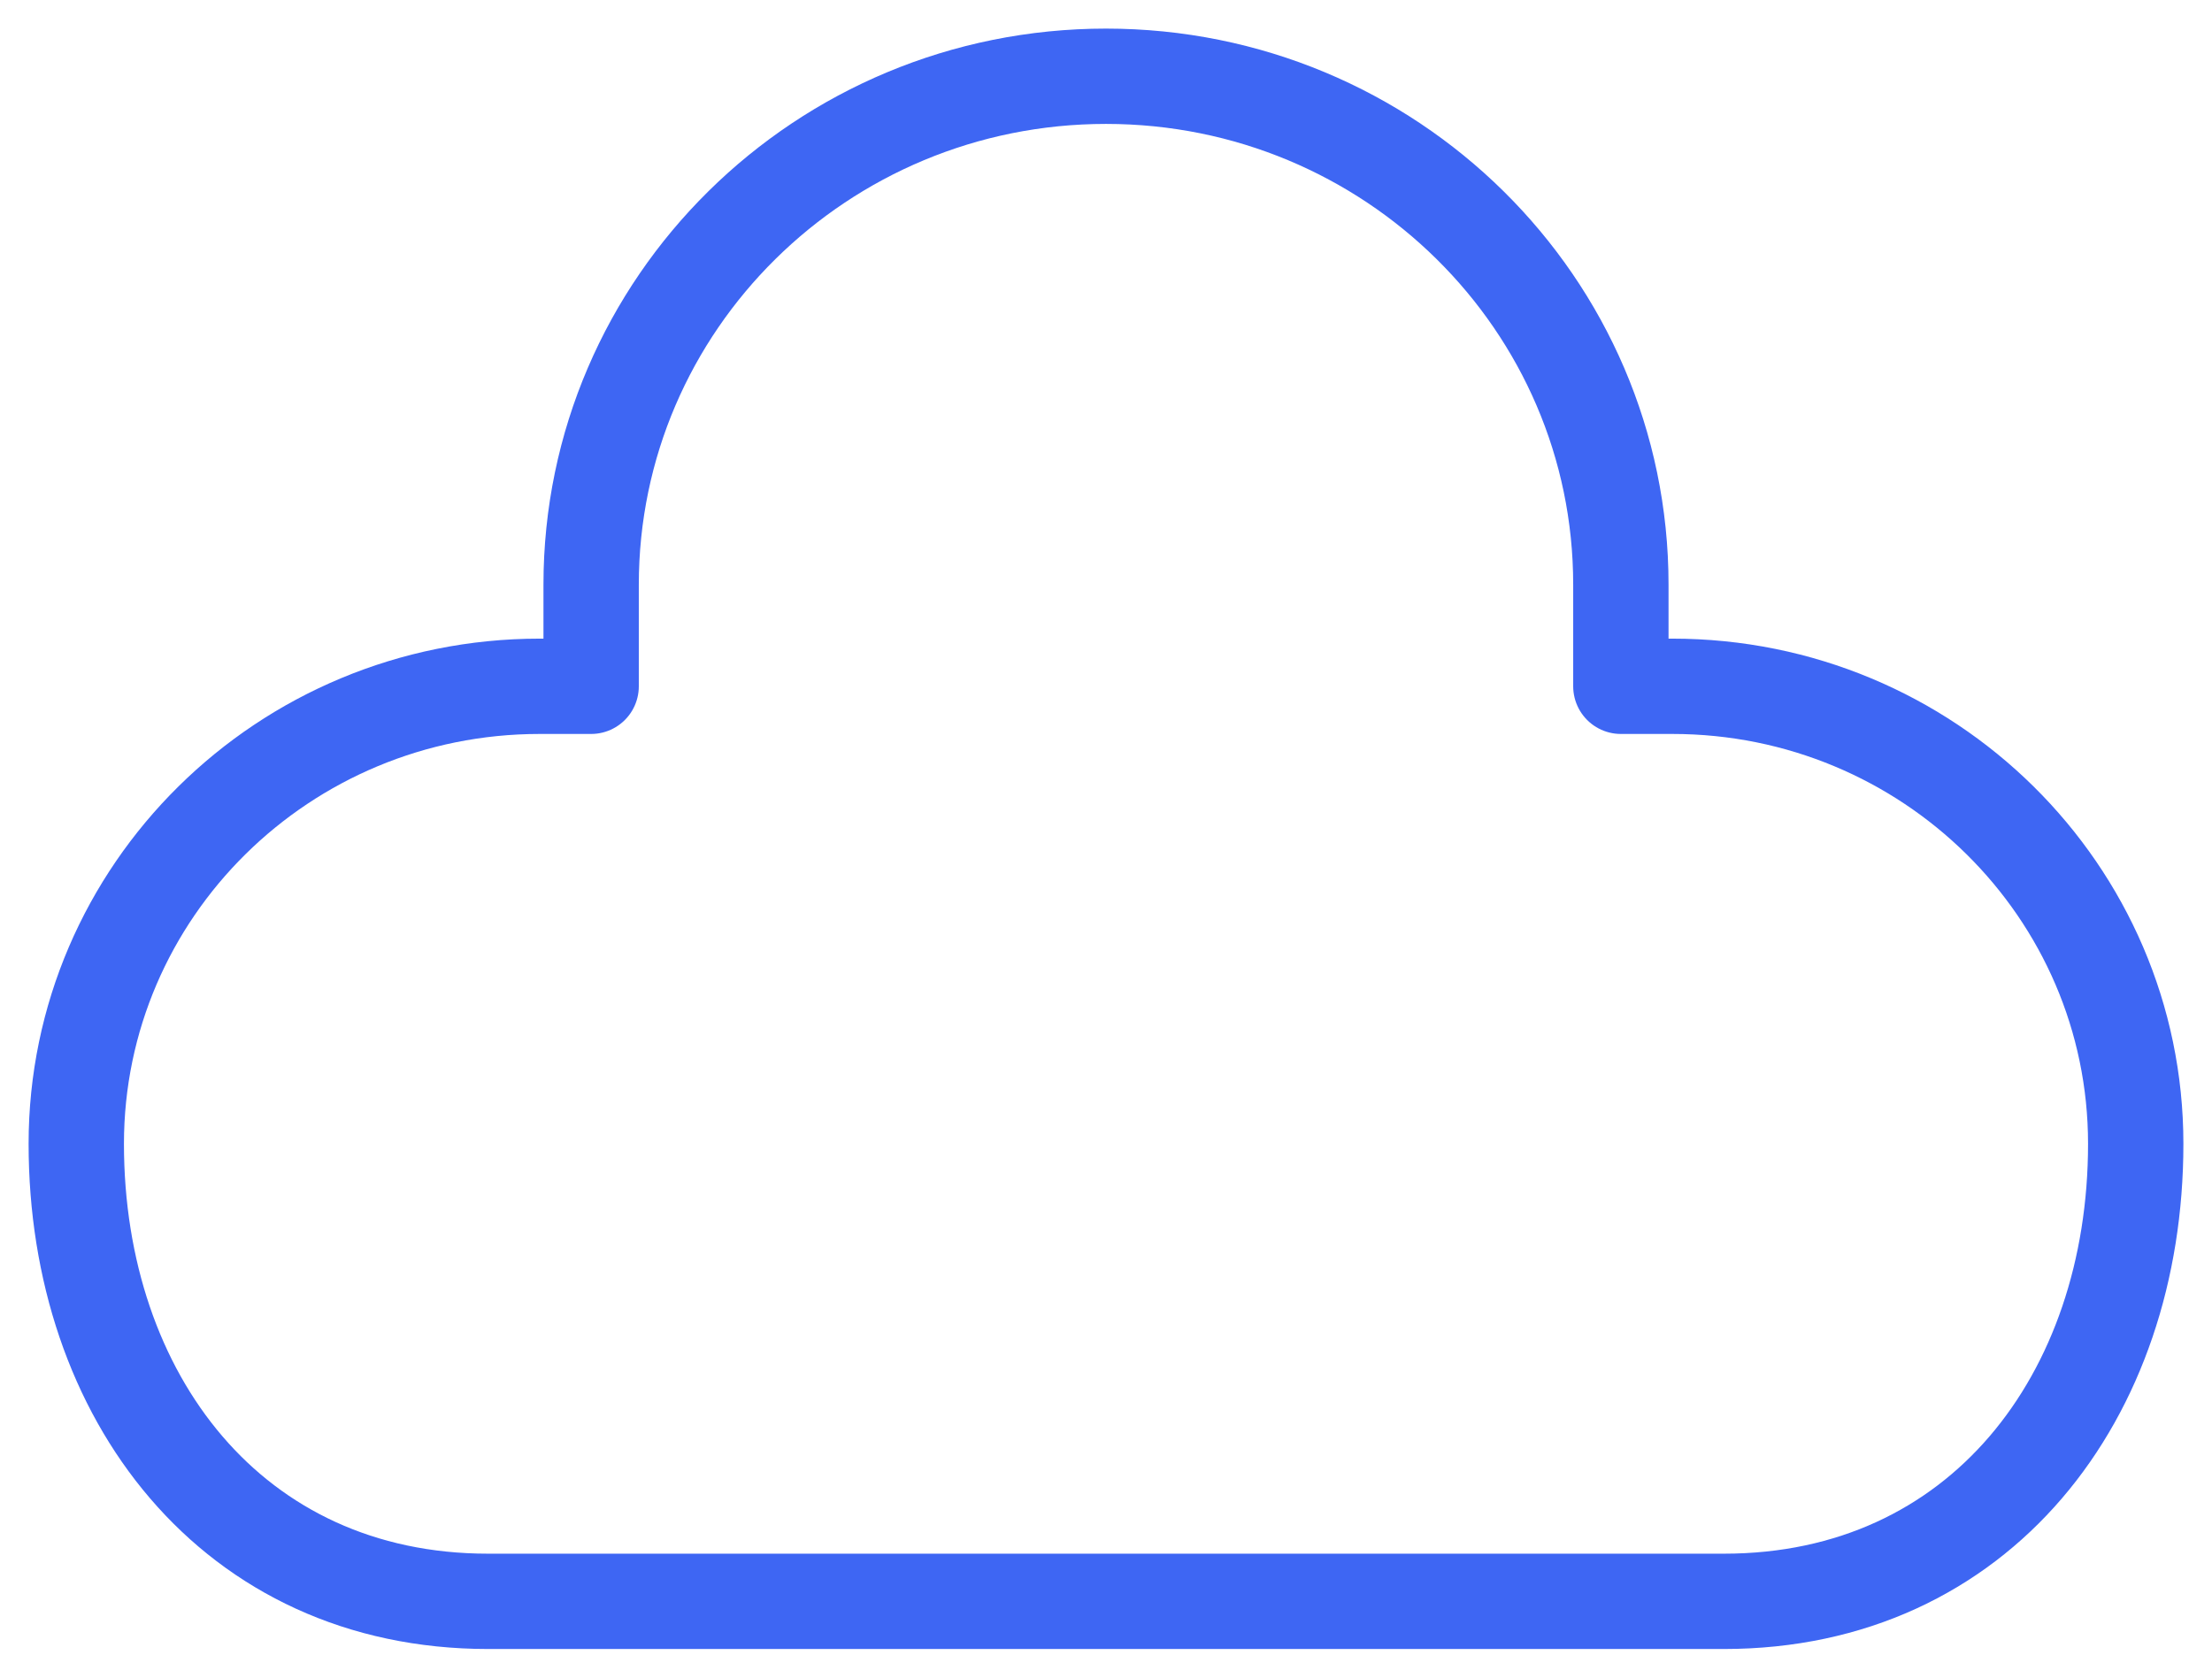<svg width="58" height="44" viewBox="0 0 58 44" fill="none" xmlns="http://www.w3.org/2000/svg">
<path d="M15.5 18H14.15C7.44 18 2 23.373 2 30C2 36.627 6.09 42 12.8 42H45.2C51.91 42 56 36.627 56 30C56 23.373 50.56 18 43.85 18H42.5V15.333C42.5 7.97 36.456 2 29 2C21.544 2 15.5 7.97 15.5 15.333V18Z" stroke="#3E66F3" stroke-width="2.5" stroke-linecap="round" stroke-linejoin="round"/>
</svg>
